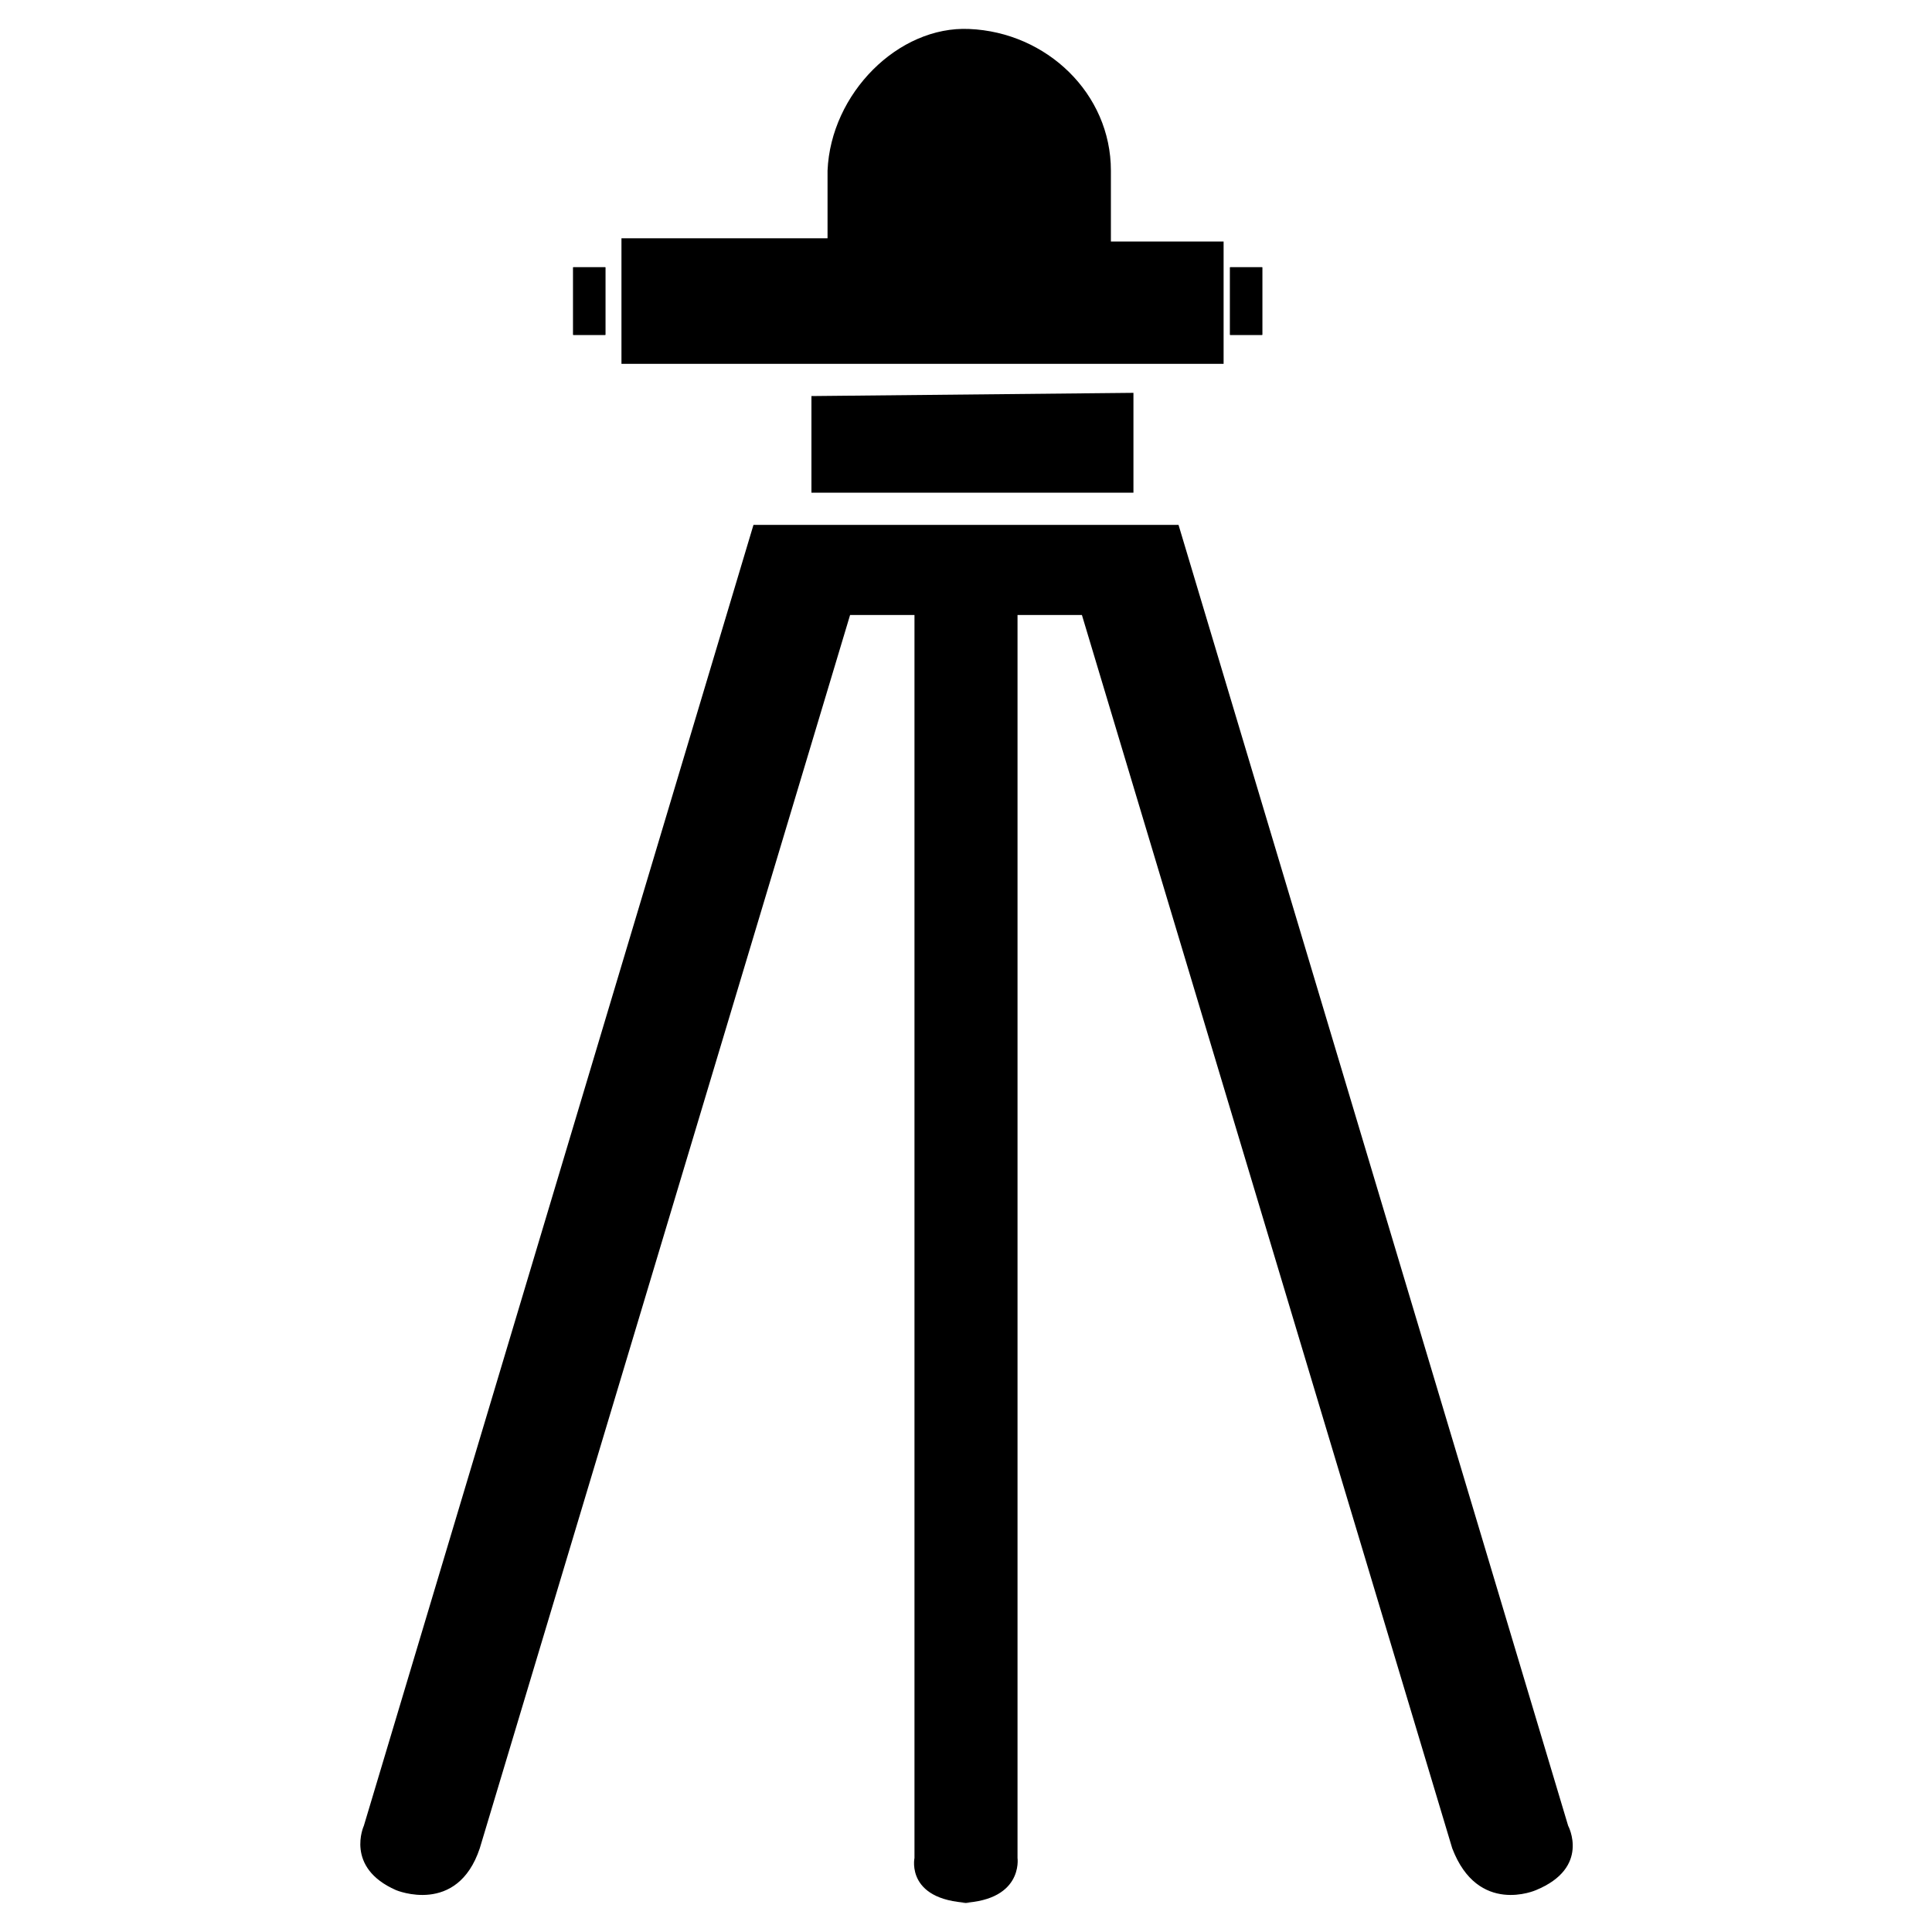 <?xml version="1.0" encoding="utf-8"?>
<!-- Generator: Adobe Illustrator 26.3.1, SVG Export Plug-In . SVG Version: 6.00 Build 0)  -->
<svg version="1.1" id="Layer_2_00000006685384359657600520000013274183153431634585_"
	 xmlns="http://www.w3.org/2000/svg" xmlns:xlink="http://www.w3.org/1999/xlink" x="0px" y="0px" viewBox="0 0 60 60"
	 style="enable-background:new 0 0 60 60;" xml:space="preserve">
<g>
	<path d="M34.5,5.3c0-2.4-2-4.3-4.4-4.4c-2.2-0.1-4.3,2-4.4,4.4v2.1h-6.4v3.9h5.9H38V7.5h-3.5V5.3z"/>
	<rect x="17.8" y="8.3" width="1" height="2.1"/>
	<rect x="17.8" y="8.3" width="1" height="2.1"/>
	<rect x="38.2" y="8.3" width="1" height="2.1"/>
	<rect x="38.2" y="8.3" width="1" height="2.1"/>
	<polyline points="35.2,12.2 35.2,15.3 25.2,15.3 25.2,12.3 	"/>
	<path d="M35.7,16.3H23.4L11.3,56.7c0,0-0.6,1.3,1,2c0,0,1.9,0.8,2.6-1.3l11.5-38.3h2v38.6c0,0-0.3,1.4,1.9,1.4h-0.6
		c2.1,0,1.9-1.4,1.9-1.4V19.1h2l11.5,38.3c0.8,2.1,2.6,1.3,2.6,1.3c1.7-0.7,1-2,1-2L36.6,16.3H35.7"/>
</g>
</svg>
